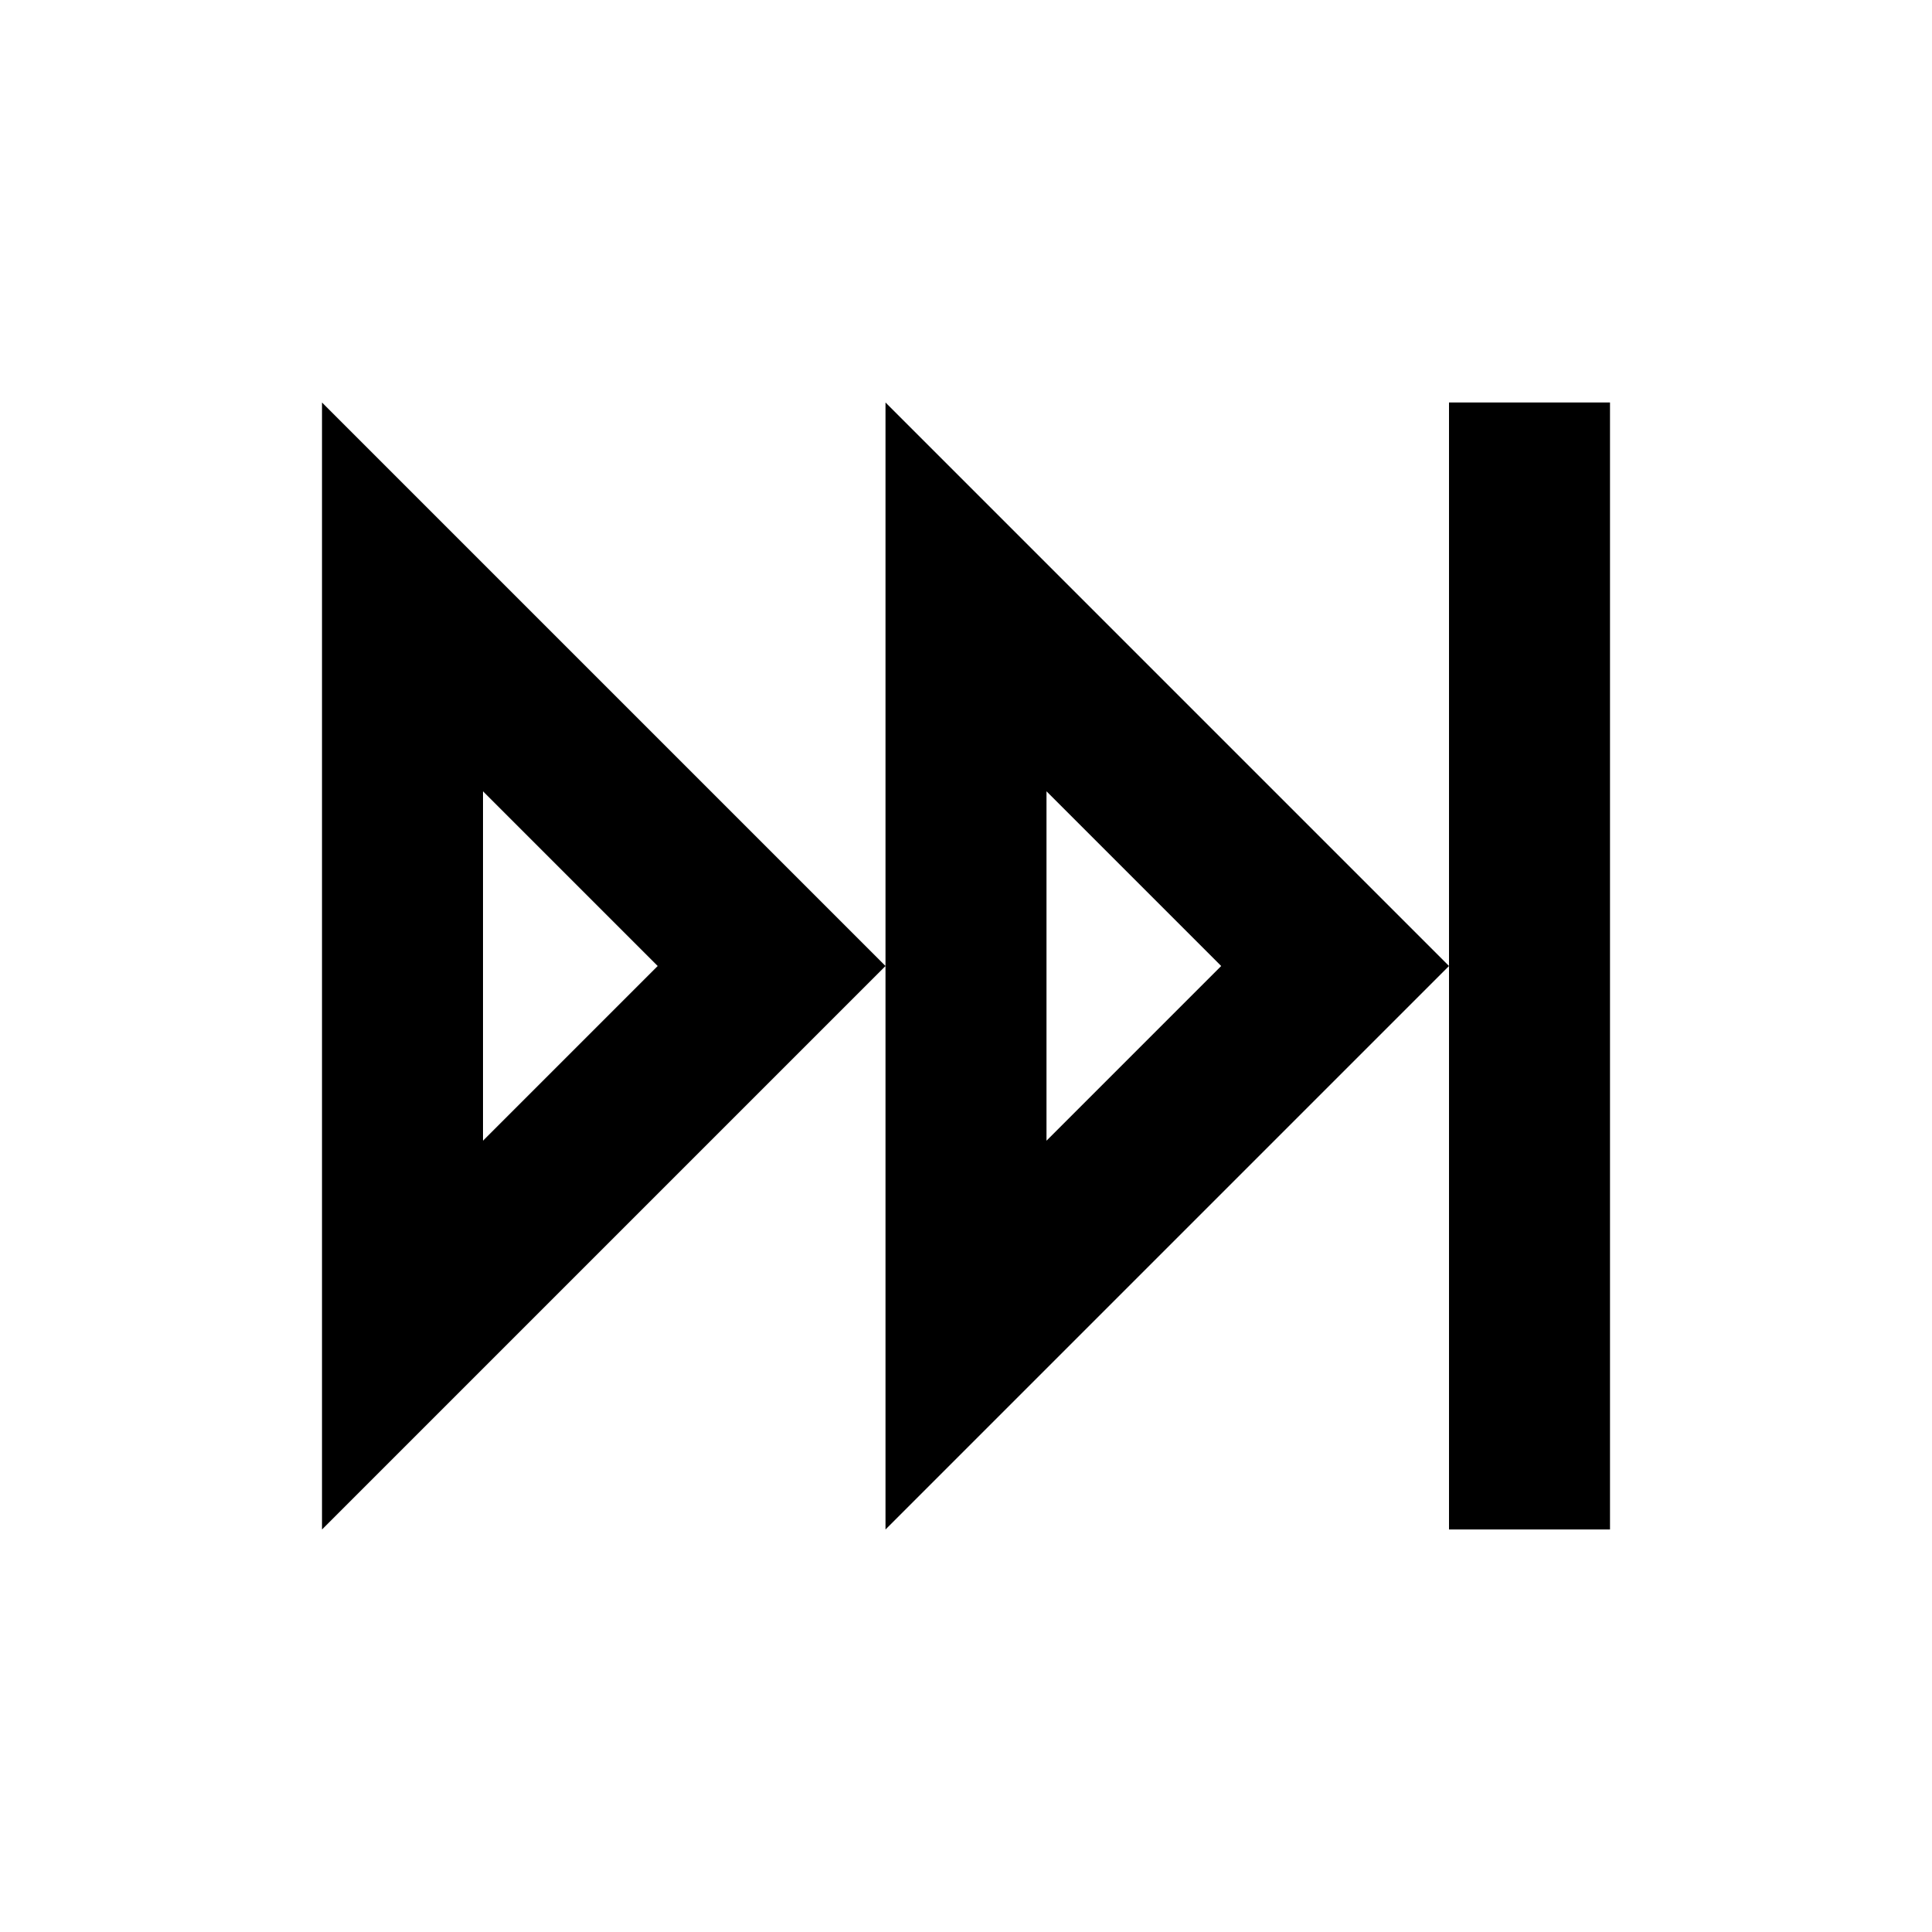 <?xml version="1.0" encoding="utf-8"?>
<!-- Generator: www.svgicons.com -->
<svg xmlns="http://www.w3.org/2000/svg" width="800" height="800" viewBox="0 0 24 24">
<path fill="currentColor" d="M6 9.83L8.17 12L6 14.17zM4 5v14l7-7m9-7h-2v14h2m-7-9.17L15.17 12L13 14.17zM11 5v14l7-7"/>
</svg>